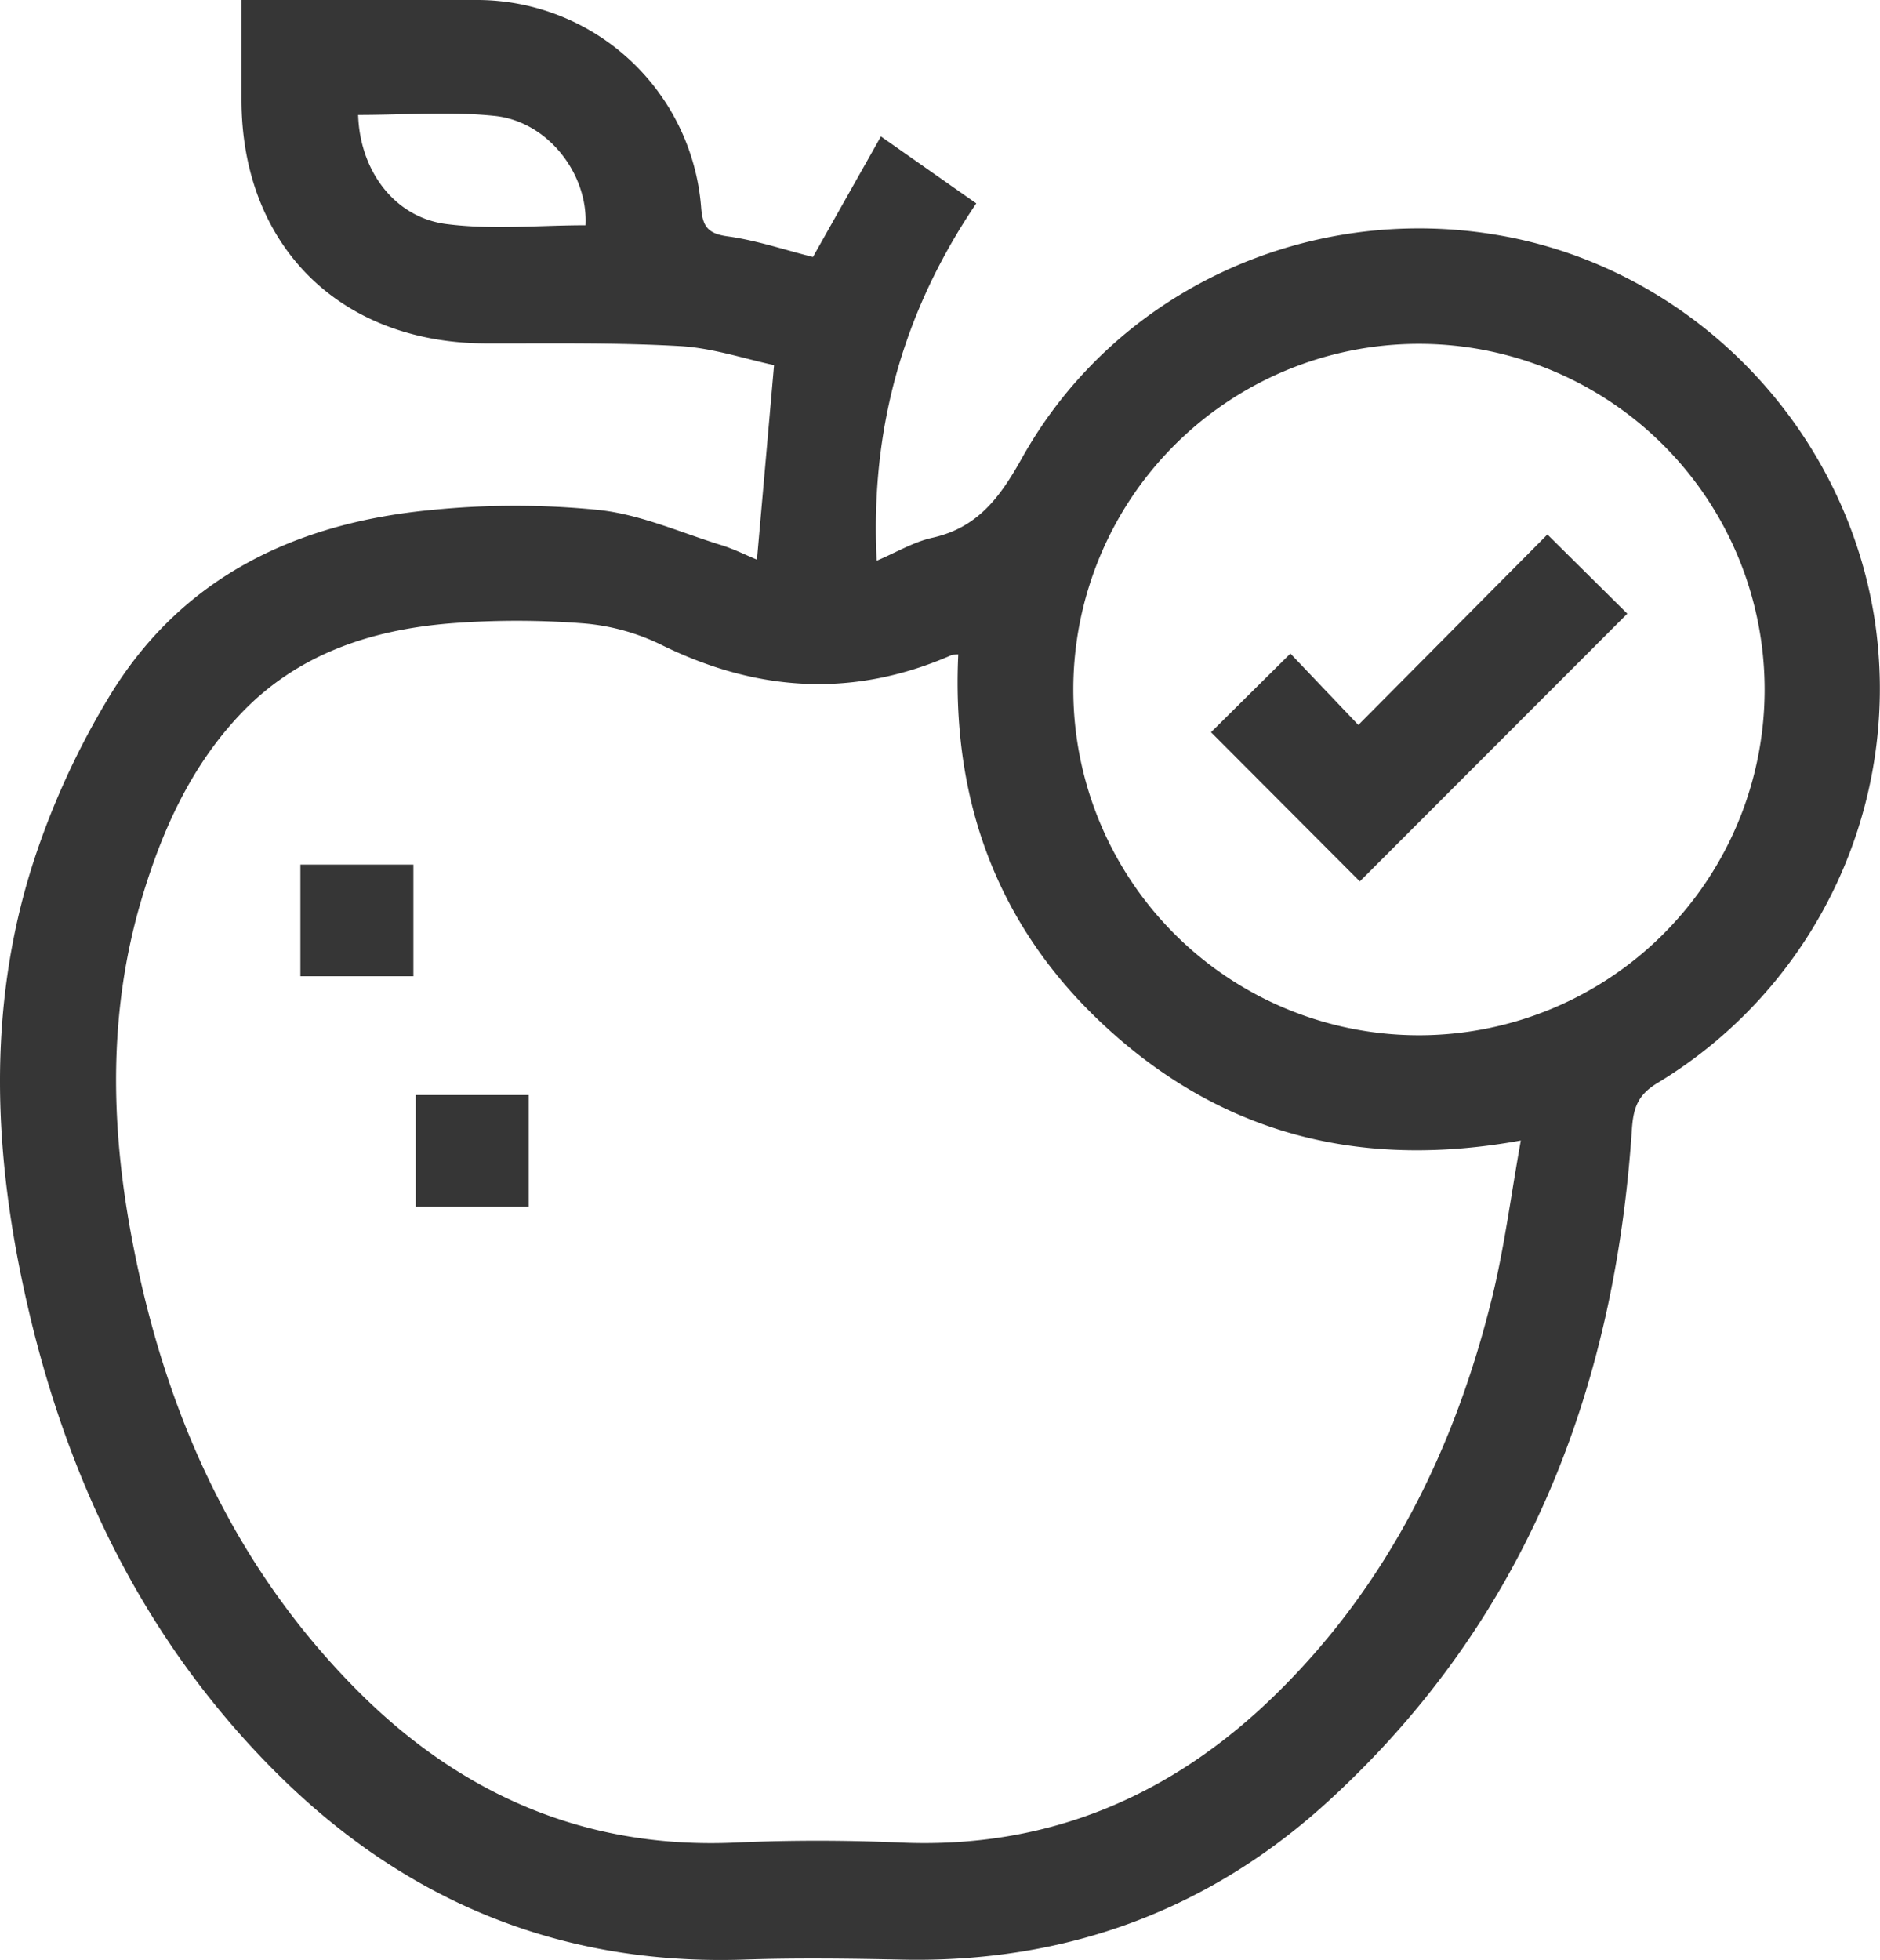 <?xml version="1.0" encoding="UTF-8"?> <svg xmlns="http://www.w3.org/2000/svg" viewBox="0 0 439.46 458.1"> <defs> <style>.cls-1{fill:#363636;}</style> </defs> <g id="Слой_2" data-name="Слой 2"> <g id="Слой_1-2" data-name="Слой 1"> <path class="cls-1" d="M176.94,130.8c1.34-15.17,2.61-29.54,4-45.47-6.7-1.41-14.31-4-22-4.44-15.09-.86-30.25-.59-45.39-.63-34.14-.09-57.07-22.9-57.1-56.93,0-7.61,0-15.22,0-23.33h55.28a52.56,52.56,0,0,1,52.16,48.4c.33,4.44,1.46,6.18,6.14,6.83,6.69.91,13.21,3.13,20,4.83,5.15-9.14,10.4-18.44,15.89-28.17l22.29,15.65c-17,25.08-24.83,52.55-23.28,83.51,4.58-1.94,8.61-4.38,13-5.36,10.62-2.37,15.81-9.43,20.94-18.6C261,67.47,306.42,47,351.29,55.15c44.41,8.08,79.72,44.37,86.86,89.28A107.67,107.67,0,0,1,387.48,253.1c-4.53,2.71-5.63,5.66-6,10.61-4,61.06-24.79,114.83-70.6,156.92C282.78,446.5,249.09,458.85,210.69,458c-12.29-.25-24.6-.42-36.88,0C131.17,459.37,95,444.48,64.93,414.66c-30.76-30.54-49-68-58.57-109.88-7.87-34.4-9.54-69,1.35-103a184.56,184.56,0,0,1,18-39.26c17-27.88,43.8-40.4,75.31-43.34a195.09,195.09,0,0,1,38.81,0c9.7,1,19.08,5.22,28.56,8.16C171.39,128.24,174.19,129.66,176.94,130.8ZM224,152.94a8.38,8.38,0,0,0-1.56.17c-23,10.07-45.47,8.63-67.85-2.4a50.59,50.59,0,0,0-18.12-5,200.07,200.07,0,0,0-31.35,0C86.45,147.25,69.24,153,56,167.11c-11.43,12.14-18.11,27-22.82,42.74-8.07,26.9-7.36,54.22-2,81.47,7.72,39.52,23.7,75.08,52.48,103.92,24.3,24.36,53.5,37,88.41,35.4,12.78-.58,25.62-.56,38.4,0,34.49,1.51,63.43-10.81,87.76-34.64,26.18-25.64,41.77-57.27,50.48-92.44,2.93-11.84,4.45-24,6.79-37-36.1,6.55-67.54-.82-94.3-24.12C234.2,219,222.32,188.79,224,152.94ZM331.58,80.36a80.8,80.8,0,1,0,80.91,80.9A80.82,80.82,0,0,0,331.58,80.36ZM83.72,26.87c.39,12.91,8.38,23.91,20.59,25.49,10.69,1.39,21.7.29,32.56.29.62-12-8.82-24.26-21.19-25.55C105.24,26,94.59,26.87,83.72,26.87Z"></path> <path class="cls-1" d="M70.22,228.17v-26.1H96.63v26.1Z"></path> <path class="cls-1" d="M97.17,282.06V255.93H123.6v26.13Z"></path> <path class="cls-1" d="M361.71,124.92l18.68,18.51L317.86,206l-34.78-34.86,18.56-18.39,15.88,16.69Z"></path> </g> </g> </svg> 